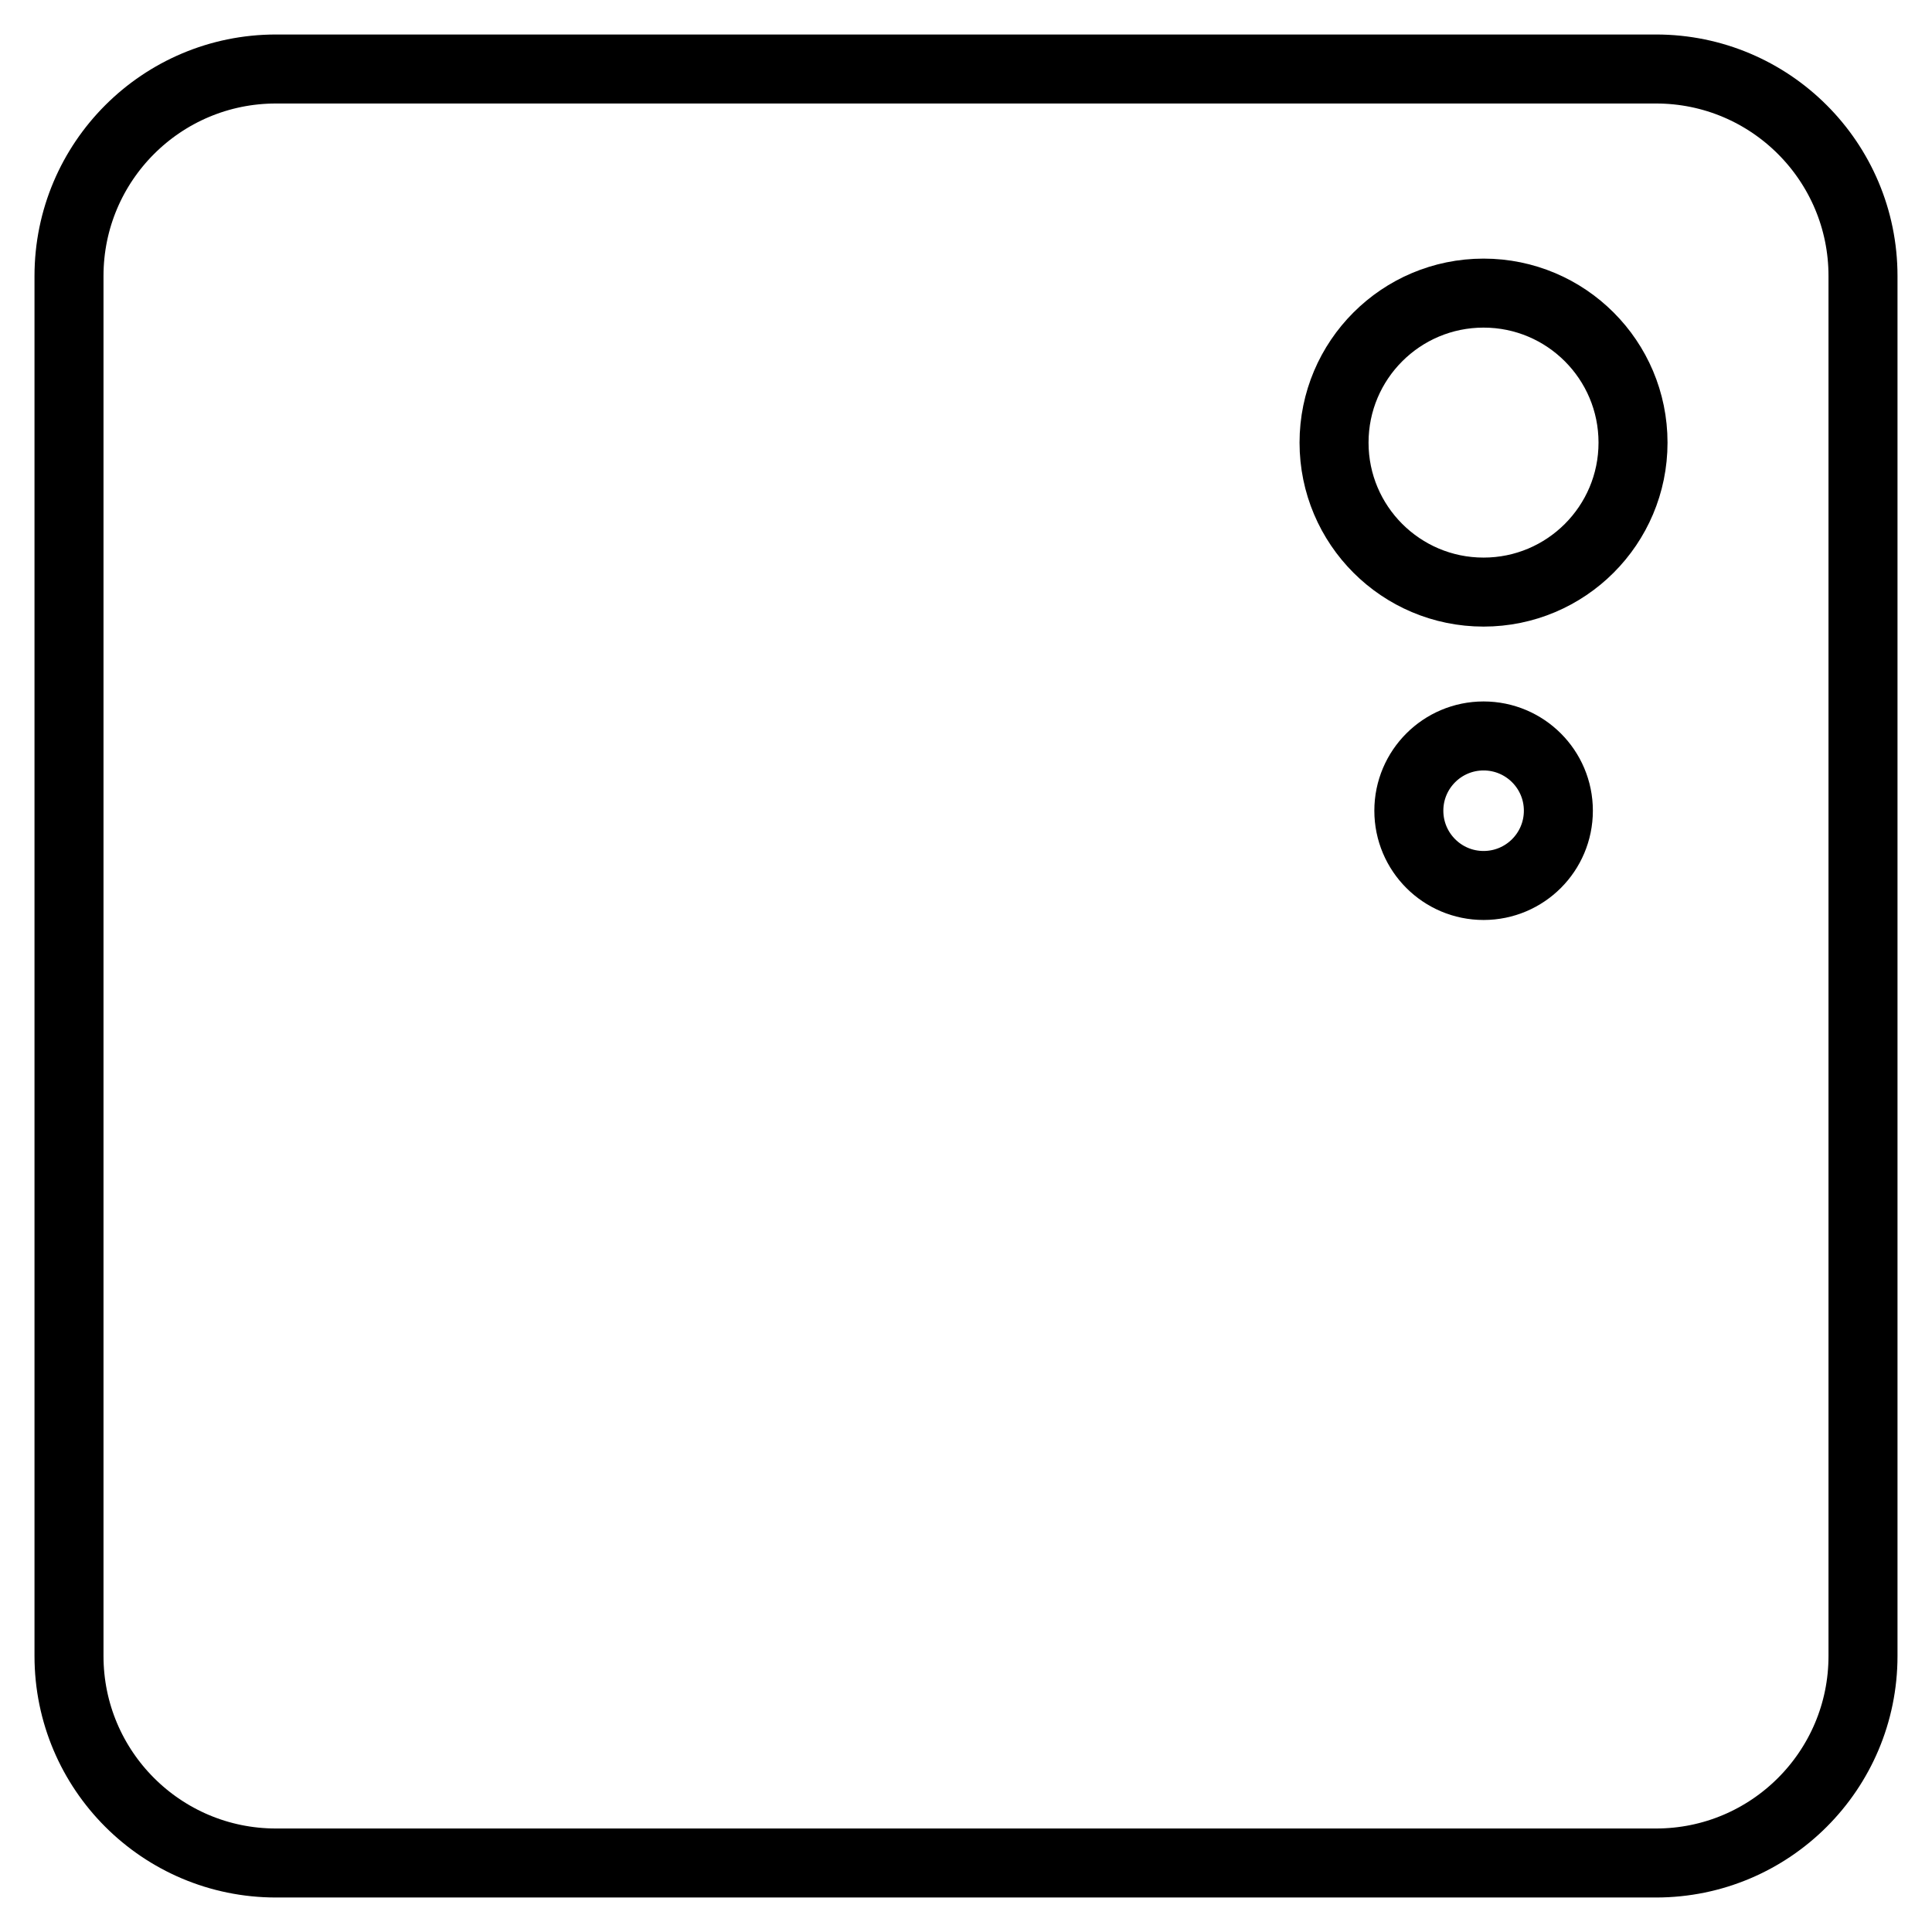 <svg width="28" height="28" viewBox="0 0 28 28" fill="none" xmlns="http://www.w3.org/2000/svg">
<path fill-rule="evenodd" clip-rule="evenodd" d="M1 4C1 2.343 2.343 1 4 1H24C25.657 1 27 2.343 27 4V24C27 25.657 25.657 27 24 27H4C2.343 27 1 25.657 1 24V4ZM19.334 6.415C19.334 5.218 20.304 4.248 21.501 4.248C22.697 4.248 23.667 5.218 23.667 6.415C23.667 7.611 22.697 8.581 21.501 8.581C20.304 8.581 19.334 7.611 19.334 6.415ZM21.501 10.666C20.903 10.666 20.418 11.151 20.418 11.749C20.418 12.348 20.903 12.833 21.501 12.833C22.1 12.833 22.585 12.348 22.585 11.749C22.585 11.151 22.1 10.666 21.501 10.666Z" stroke="black"/>
</svg>

